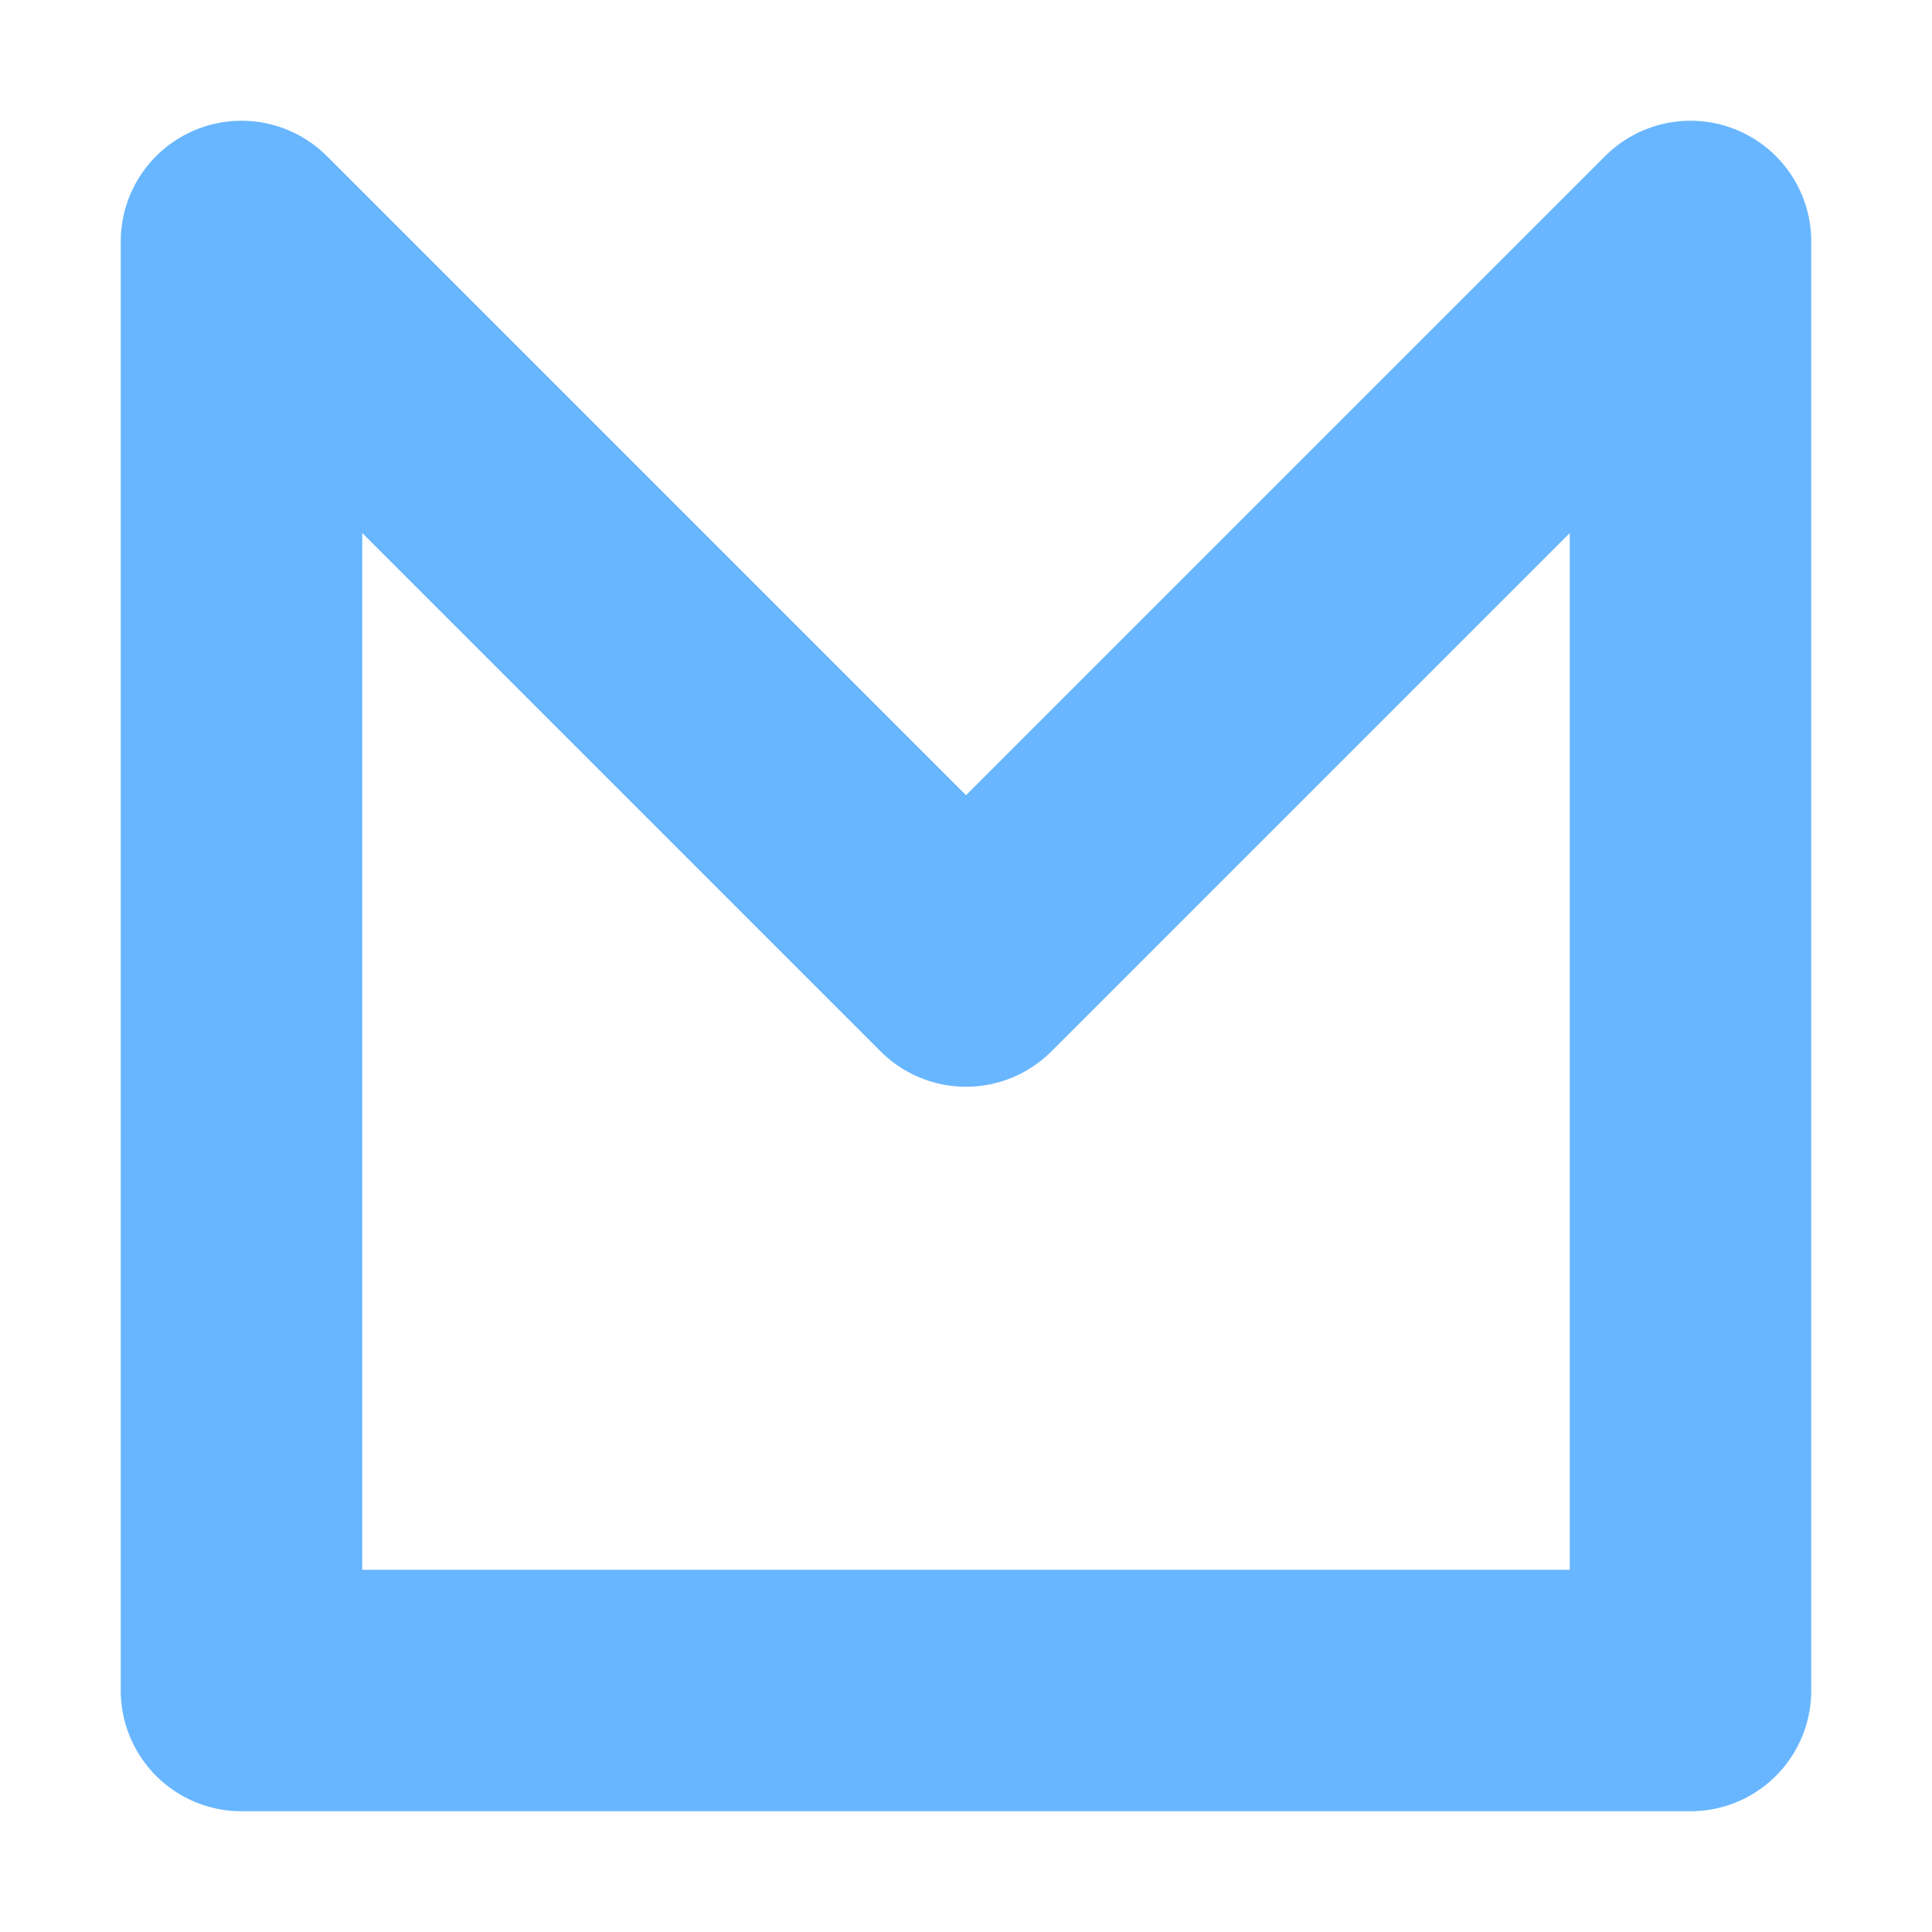 <svg height="16" viewBox="0 0 16 16" width="16" xmlns="http://www.w3.org/2000/svg"><path d="m14 1050.4h-12v-12l6 6 6-6z" fill="none" stroke="#68b6ff" stroke-linejoin="round" stroke-width="2" transform="translate(0 -1036.4)"/></svg>